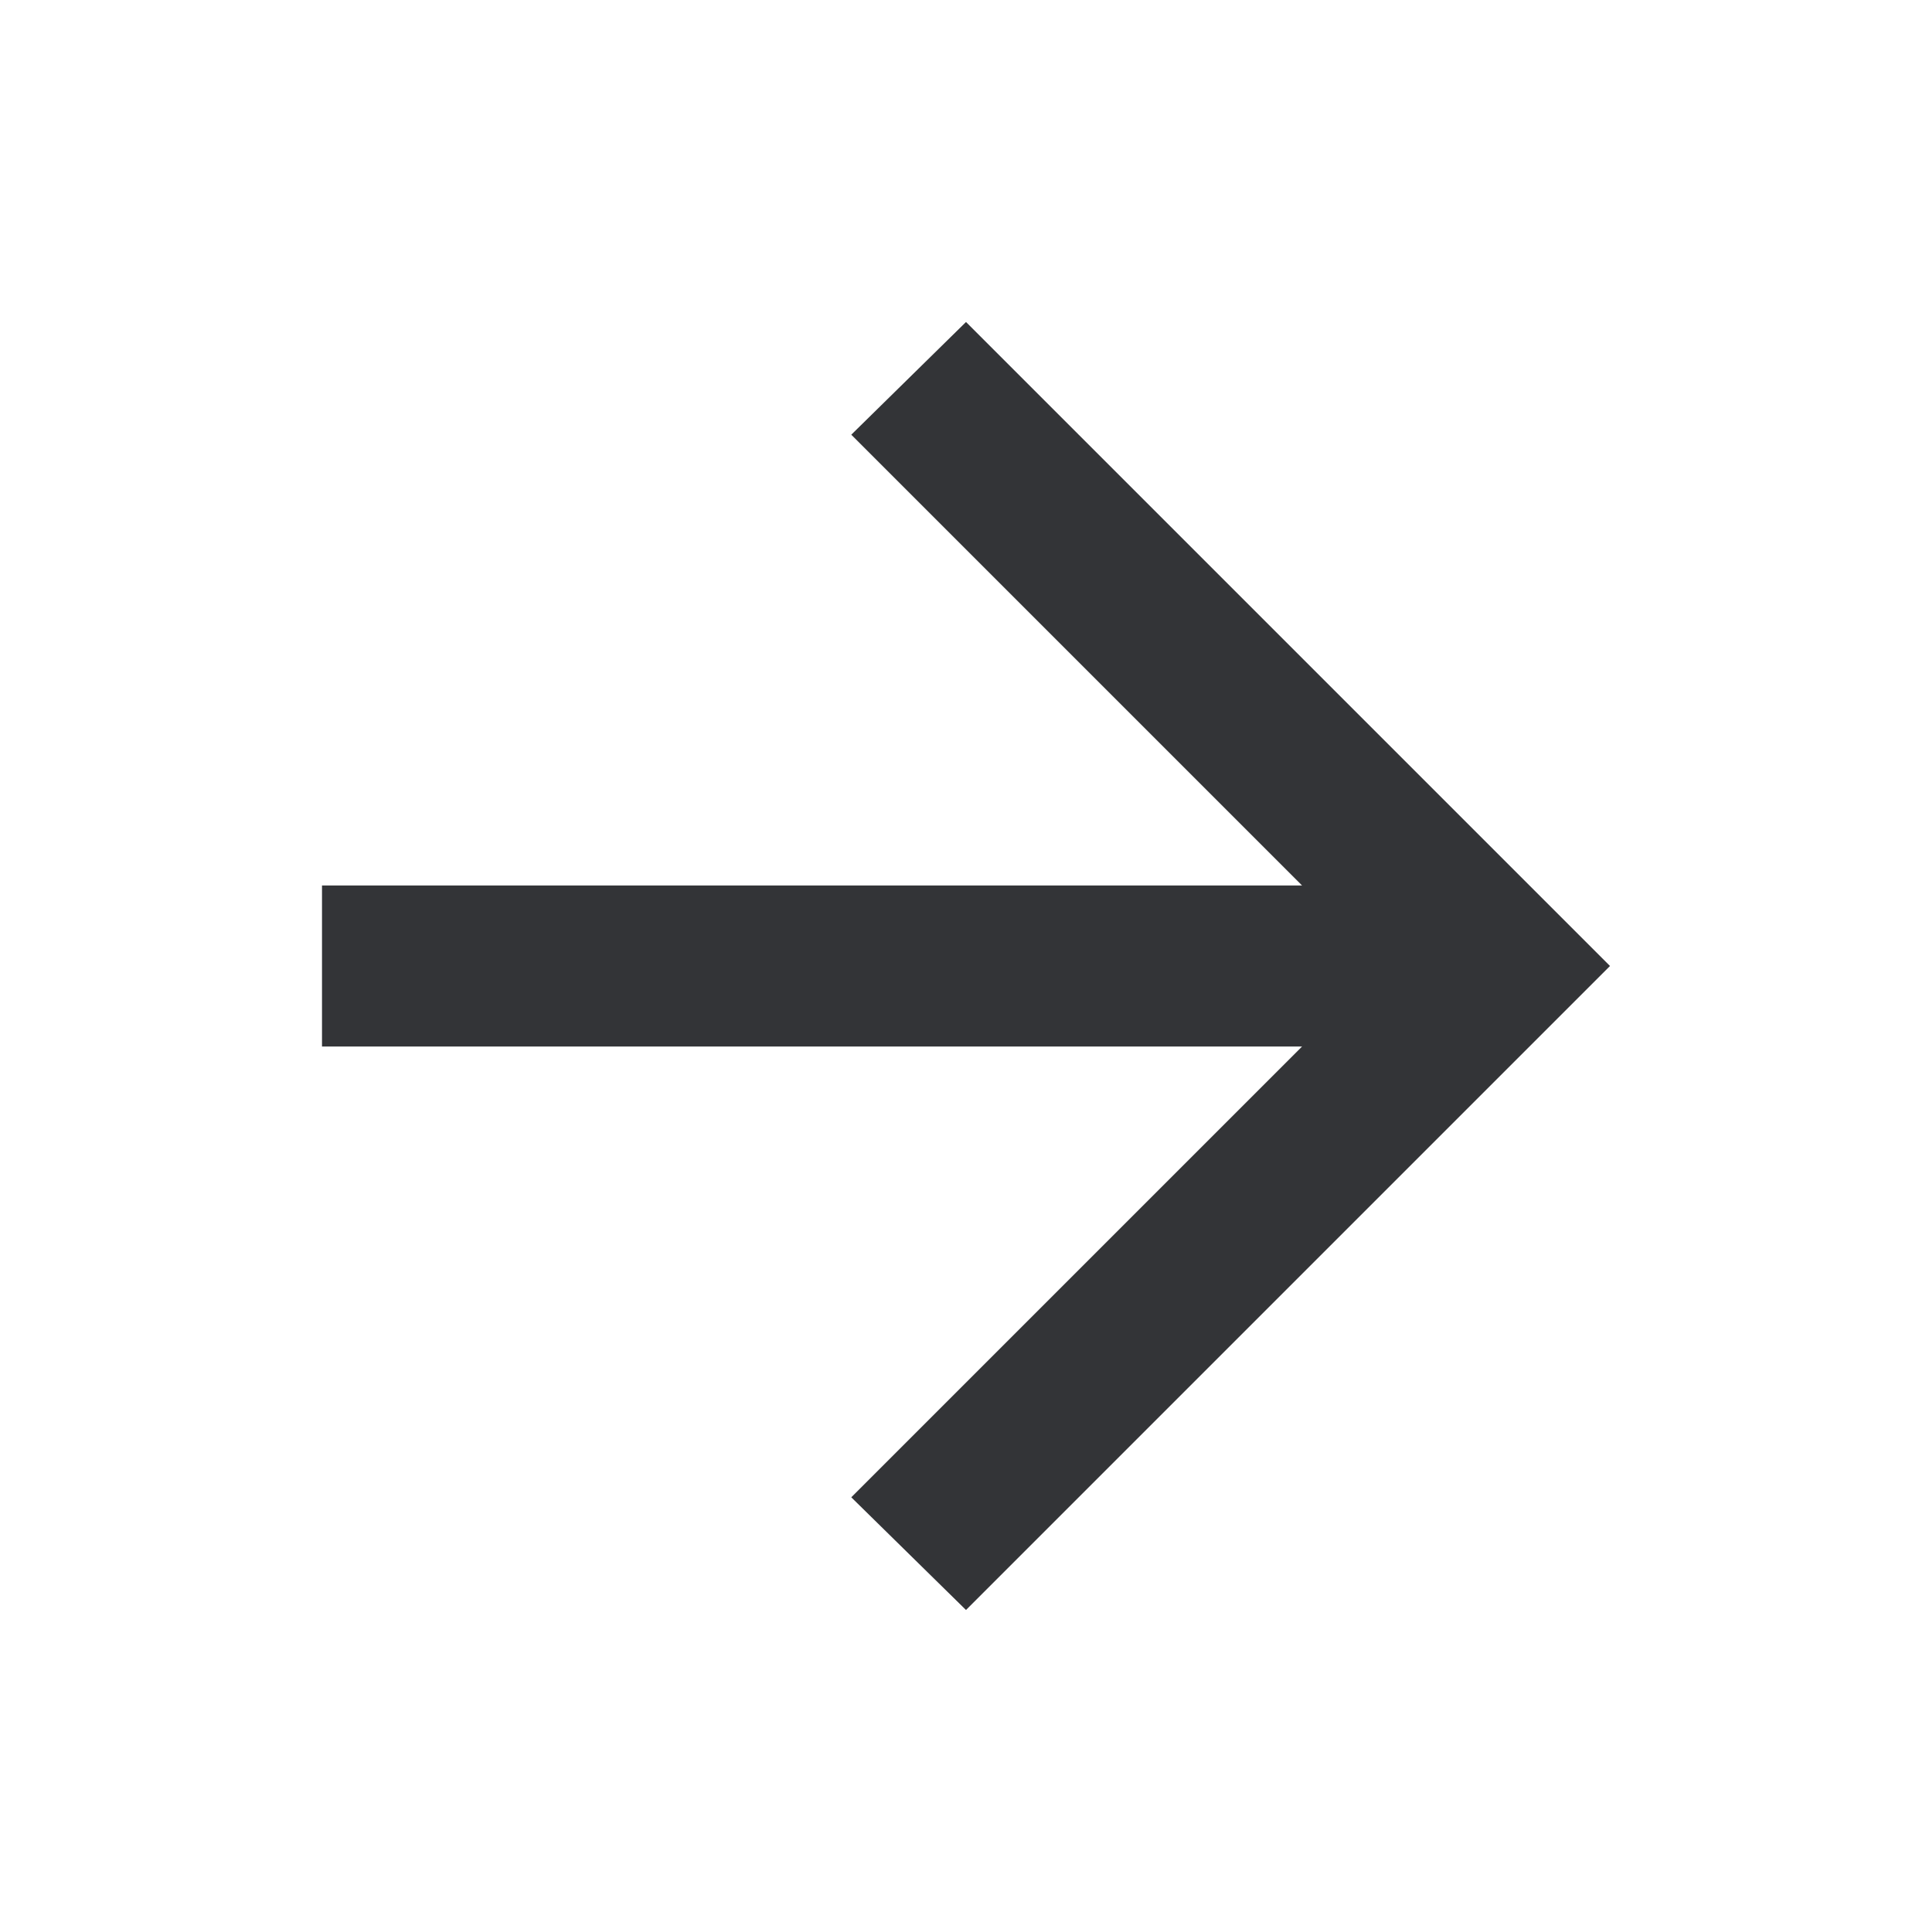 <svg width="21" height="21" viewBox="0 0 21 21" fill="none" xmlns="http://www.w3.org/2000/svg">
<mask id="mask0_536_548" style="mask-type:alpha" maskUnits="userSpaceOnUse" x="0" y="0" width="21" height="21">
<rect width="21" height="21" fill="#D9D9D9"/>
</mask>
<g mask="url(#mask0_536_548)">
<path d="M14.153 11.375H3.5V9.625H14.153L9.253 4.725L10.5 3.5L17.5 10.5L10.5 17.5L9.253 16.275L14.153 11.375Z" fill="#333437"/>
</g>
</svg>

